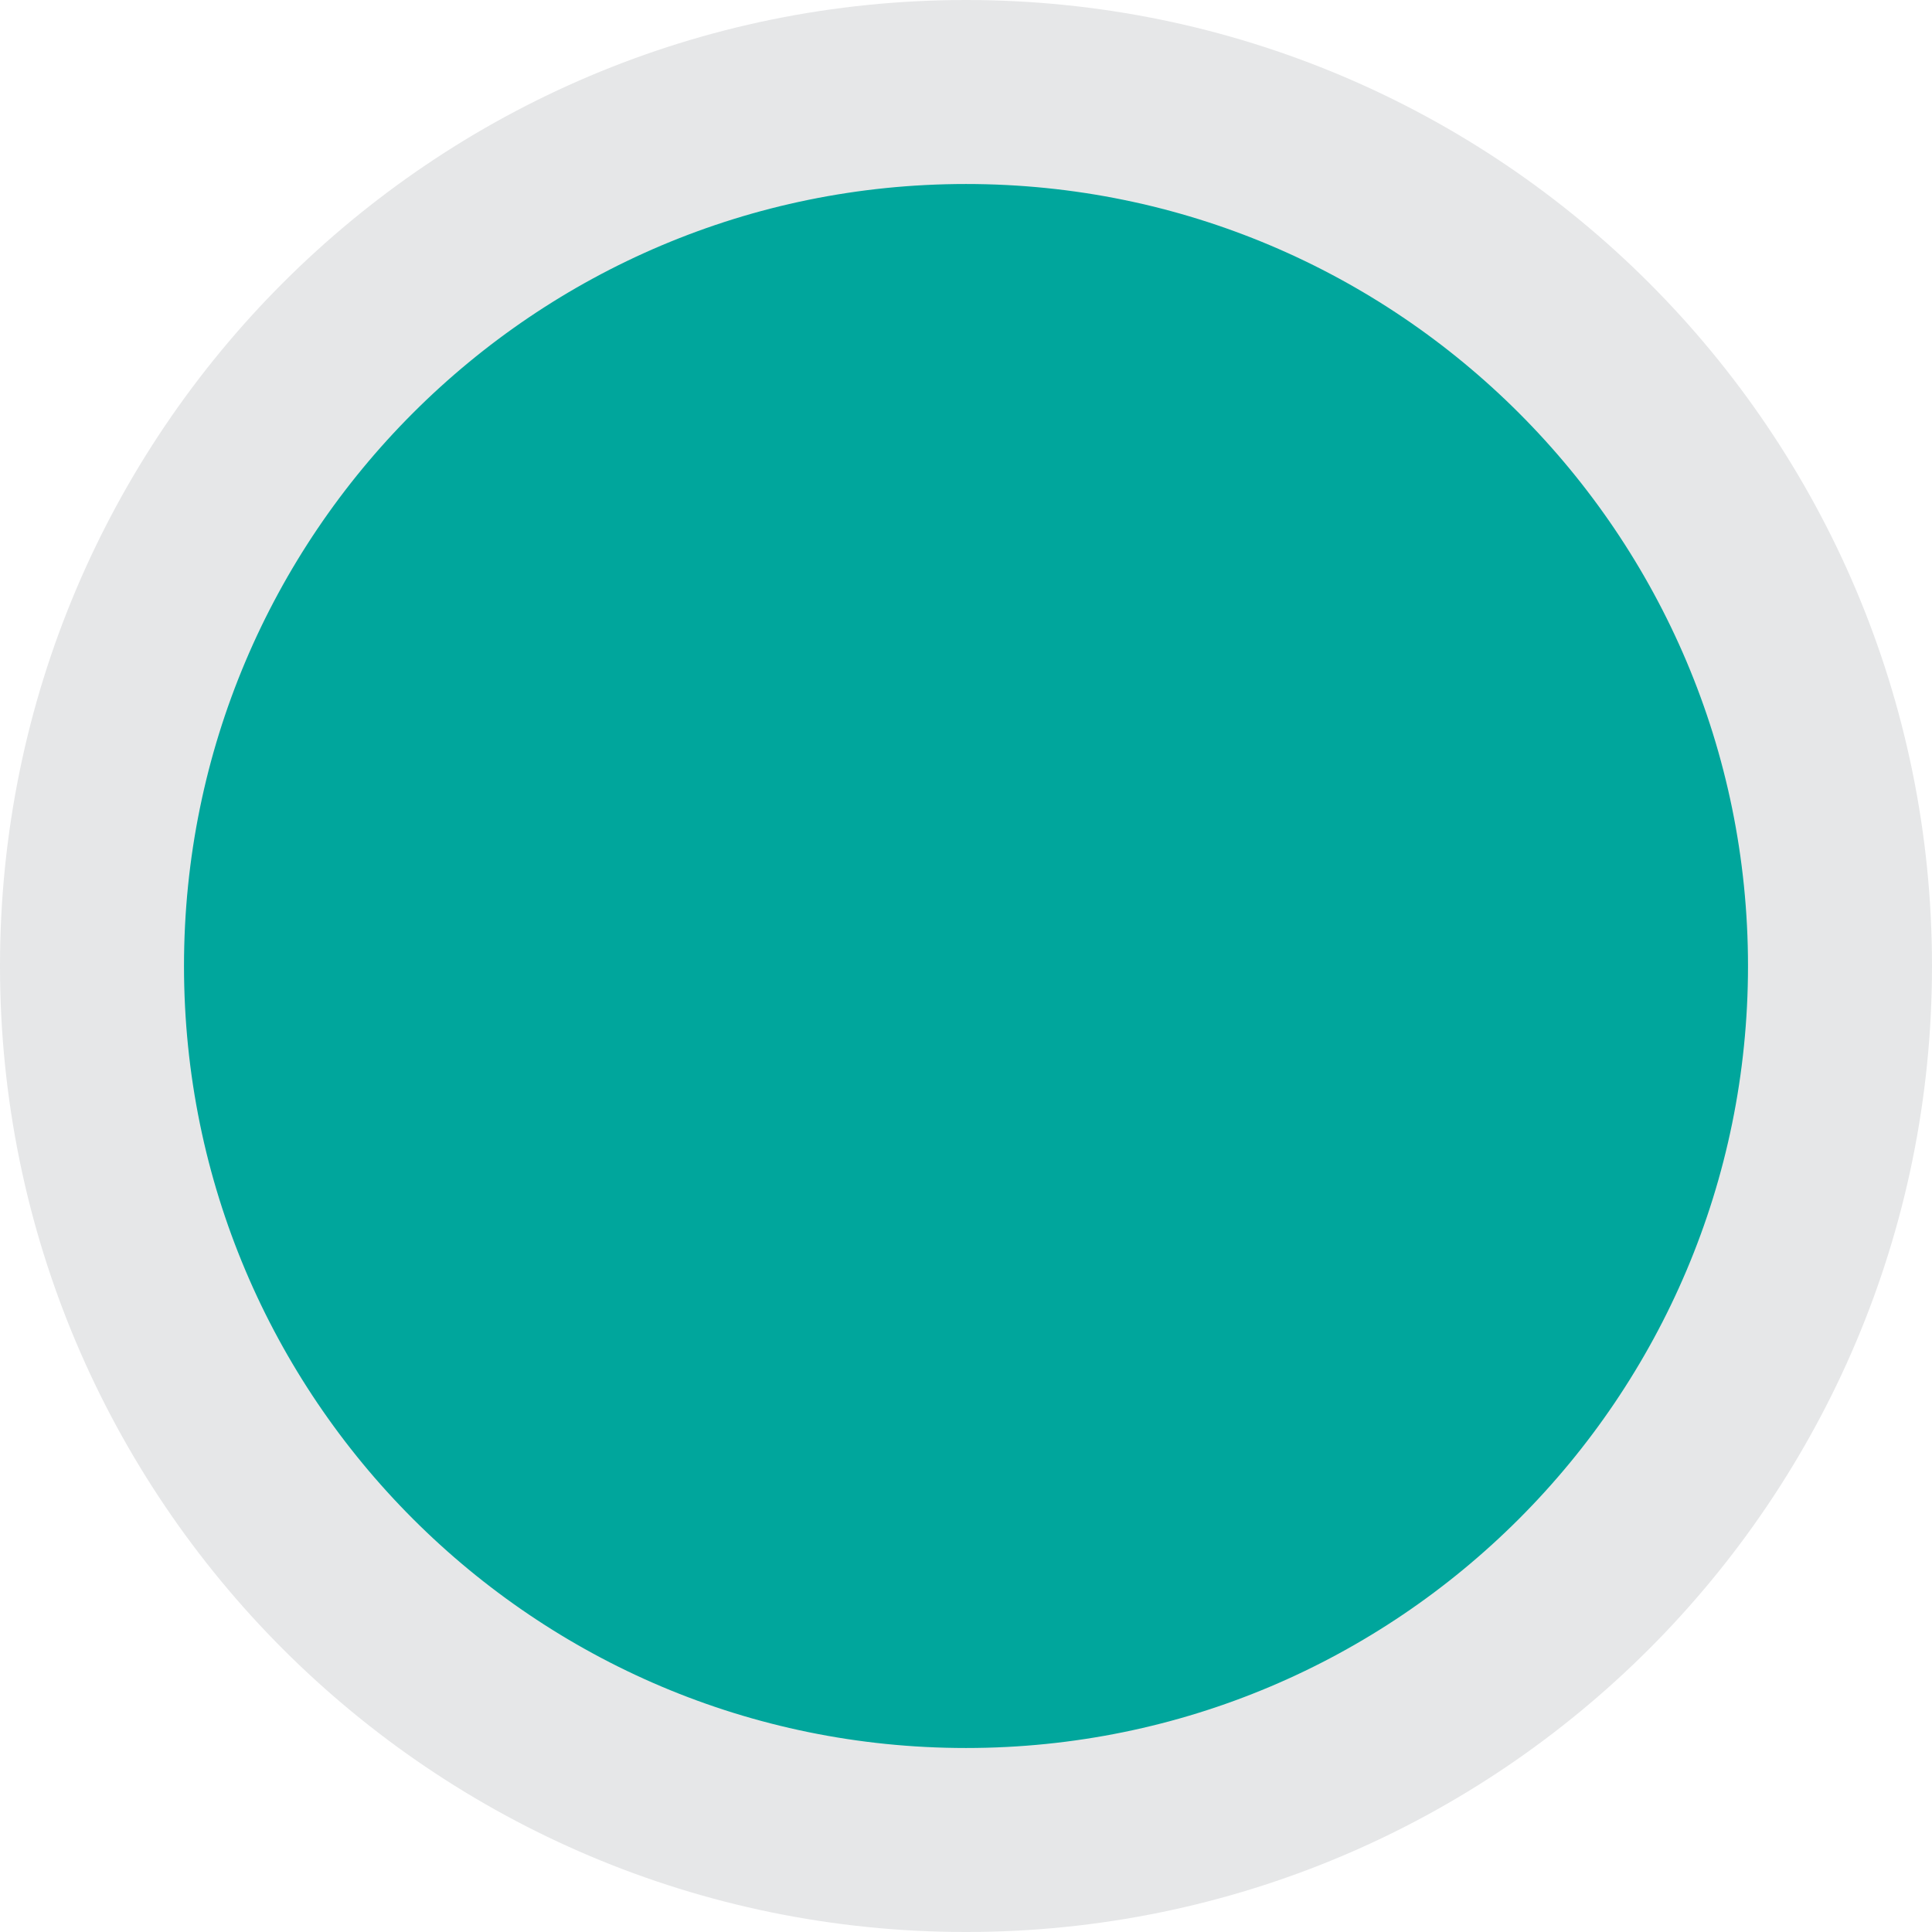 <?xml version="1.0" encoding="iso-8859-1"?>
<!-- Generator: Adobe Illustrator 16.0.0, SVG Export Plug-In . SVG Version: 6.00 Build 0)  -->
<!DOCTYPE svg PUBLIC "-//W3C//DTD SVG 1.1//EN" "http://www.w3.org/Graphics/SVG/1.1/DTD/svg11.dtd">
<svg version="1.1" xmlns="http://www.w3.org/2000/svg" xmlns:xlink="http://www.w3.org/1999/xlink" x="0px" y="0px" width="10.5px"
	 height="10.5px" viewBox="0 0 10.5 10.5" style="enable-background:new 0 0 10.5 10.5;" xml:space="preserve">
<g id="_x31_2BS_x5F_B_x5F_IC_x5F_01">
	<path style="fill:#00A69C;stroke:#E6E7E8;stroke-miterlimit:10;" d="M10,5.25C10,7.873,7.873,10,5.25,10
		C2.626,10,0.5,7.873,0.5,5.25c0-2.624,2.126-4.75,4.75-4.75C7.873,0.5,10,2.626,10,5.25z"/>
</g>
<g id="Layer_1">
</g>
</svg>
